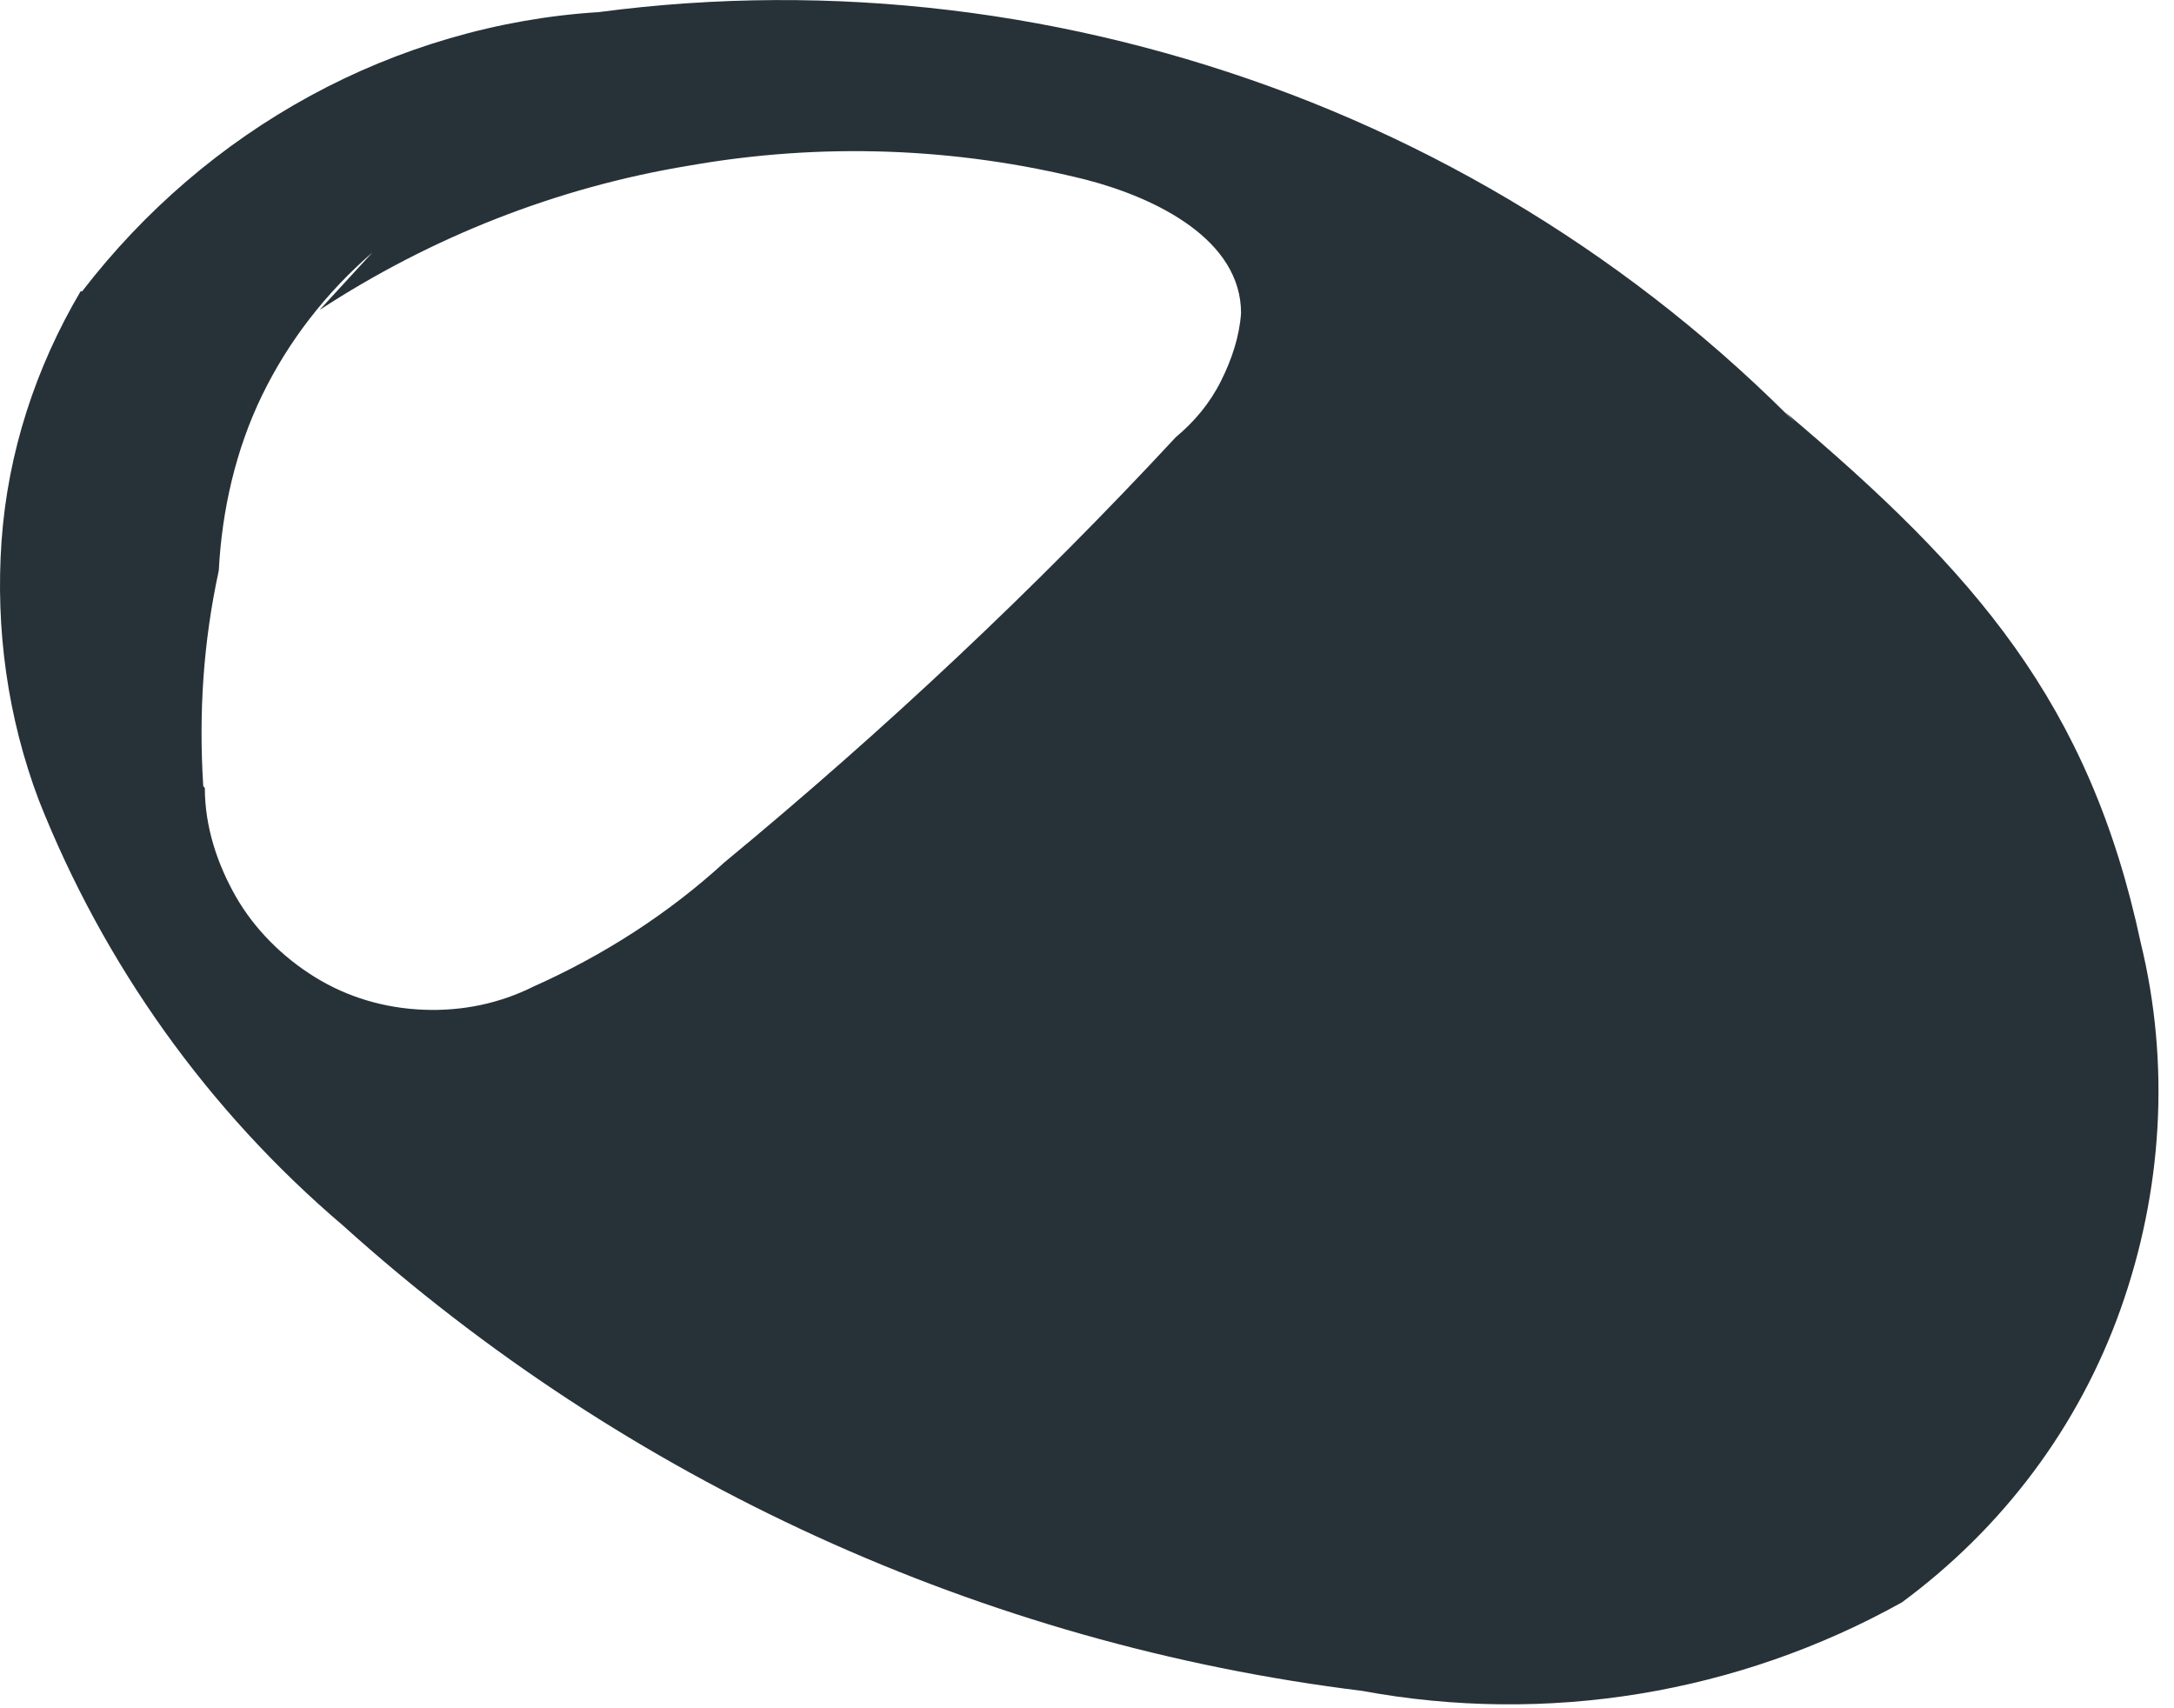 <?xml version="1.0" encoding="utf-8"?>
<svg xmlns="http://www.w3.org/2000/svg" fill="none" height="100%" overflow="visible" preserveAspectRatio="none" style="display: block;" viewBox="0 0 14 11" width="100%">
<path d="M0.529 1.876C0.929 1.356 1.429 0.927 1.998 0.617C2.567 0.307 3.207 0.118 3.856 0.078C5.365 -0.122 6.893 0.068 8.312 0.607C9.73 1.147 10.999 2.036 11.988 3.185L11.498 2.655C12.717 3.684 13.456 4.524 13.786 6.072C13.976 6.851 13.926 7.671 13.656 8.43C13.386 9.189 12.897 9.839 12.248 10.318C11.189 10.908 9.96 11.108 8.771 10.888C6.334 10.588 4.036 9.539 2.208 7.891C1.339 7.151 0.669 6.212 0.25 5.153C0.05 4.623 -0.03 4.054 0.01 3.484C0.05 2.915 0.23 2.365 0.519 1.876H0.529ZM1.319 5.073C1.319 5.323 1.399 5.563 1.518 5.772C1.638 5.982 1.818 6.162 2.028 6.292C2.238 6.422 2.477 6.492 2.727 6.502C2.977 6.512 3.217 6.462 3.437 6.352C3.886 6.152 4.306 5.882 4.665 5.553C5.694 4.703 6.663 3.794 7.572 2.815C7.692 2.715 7.792 2.595 7.862 2.455C7.932 2.316 7.982 2.166 7.992 2.016C7.992 1.546 7.452 1.276 6.993 1.157C6.154 0.947 5.285 0.917 4.435 1.067C3.586 1.207 2.777 1.526 2.058 1.996L2.398 1.626C2.098 1.886 1.858 2.196 1.688 2.545C1.518 2.895 1.429 3.285 1.409 3.674C1.309 4.134 1.279 4.593 1.309 5.063L1.319 5.073Z" fill="#273238" id="Vector"/>
</svg>